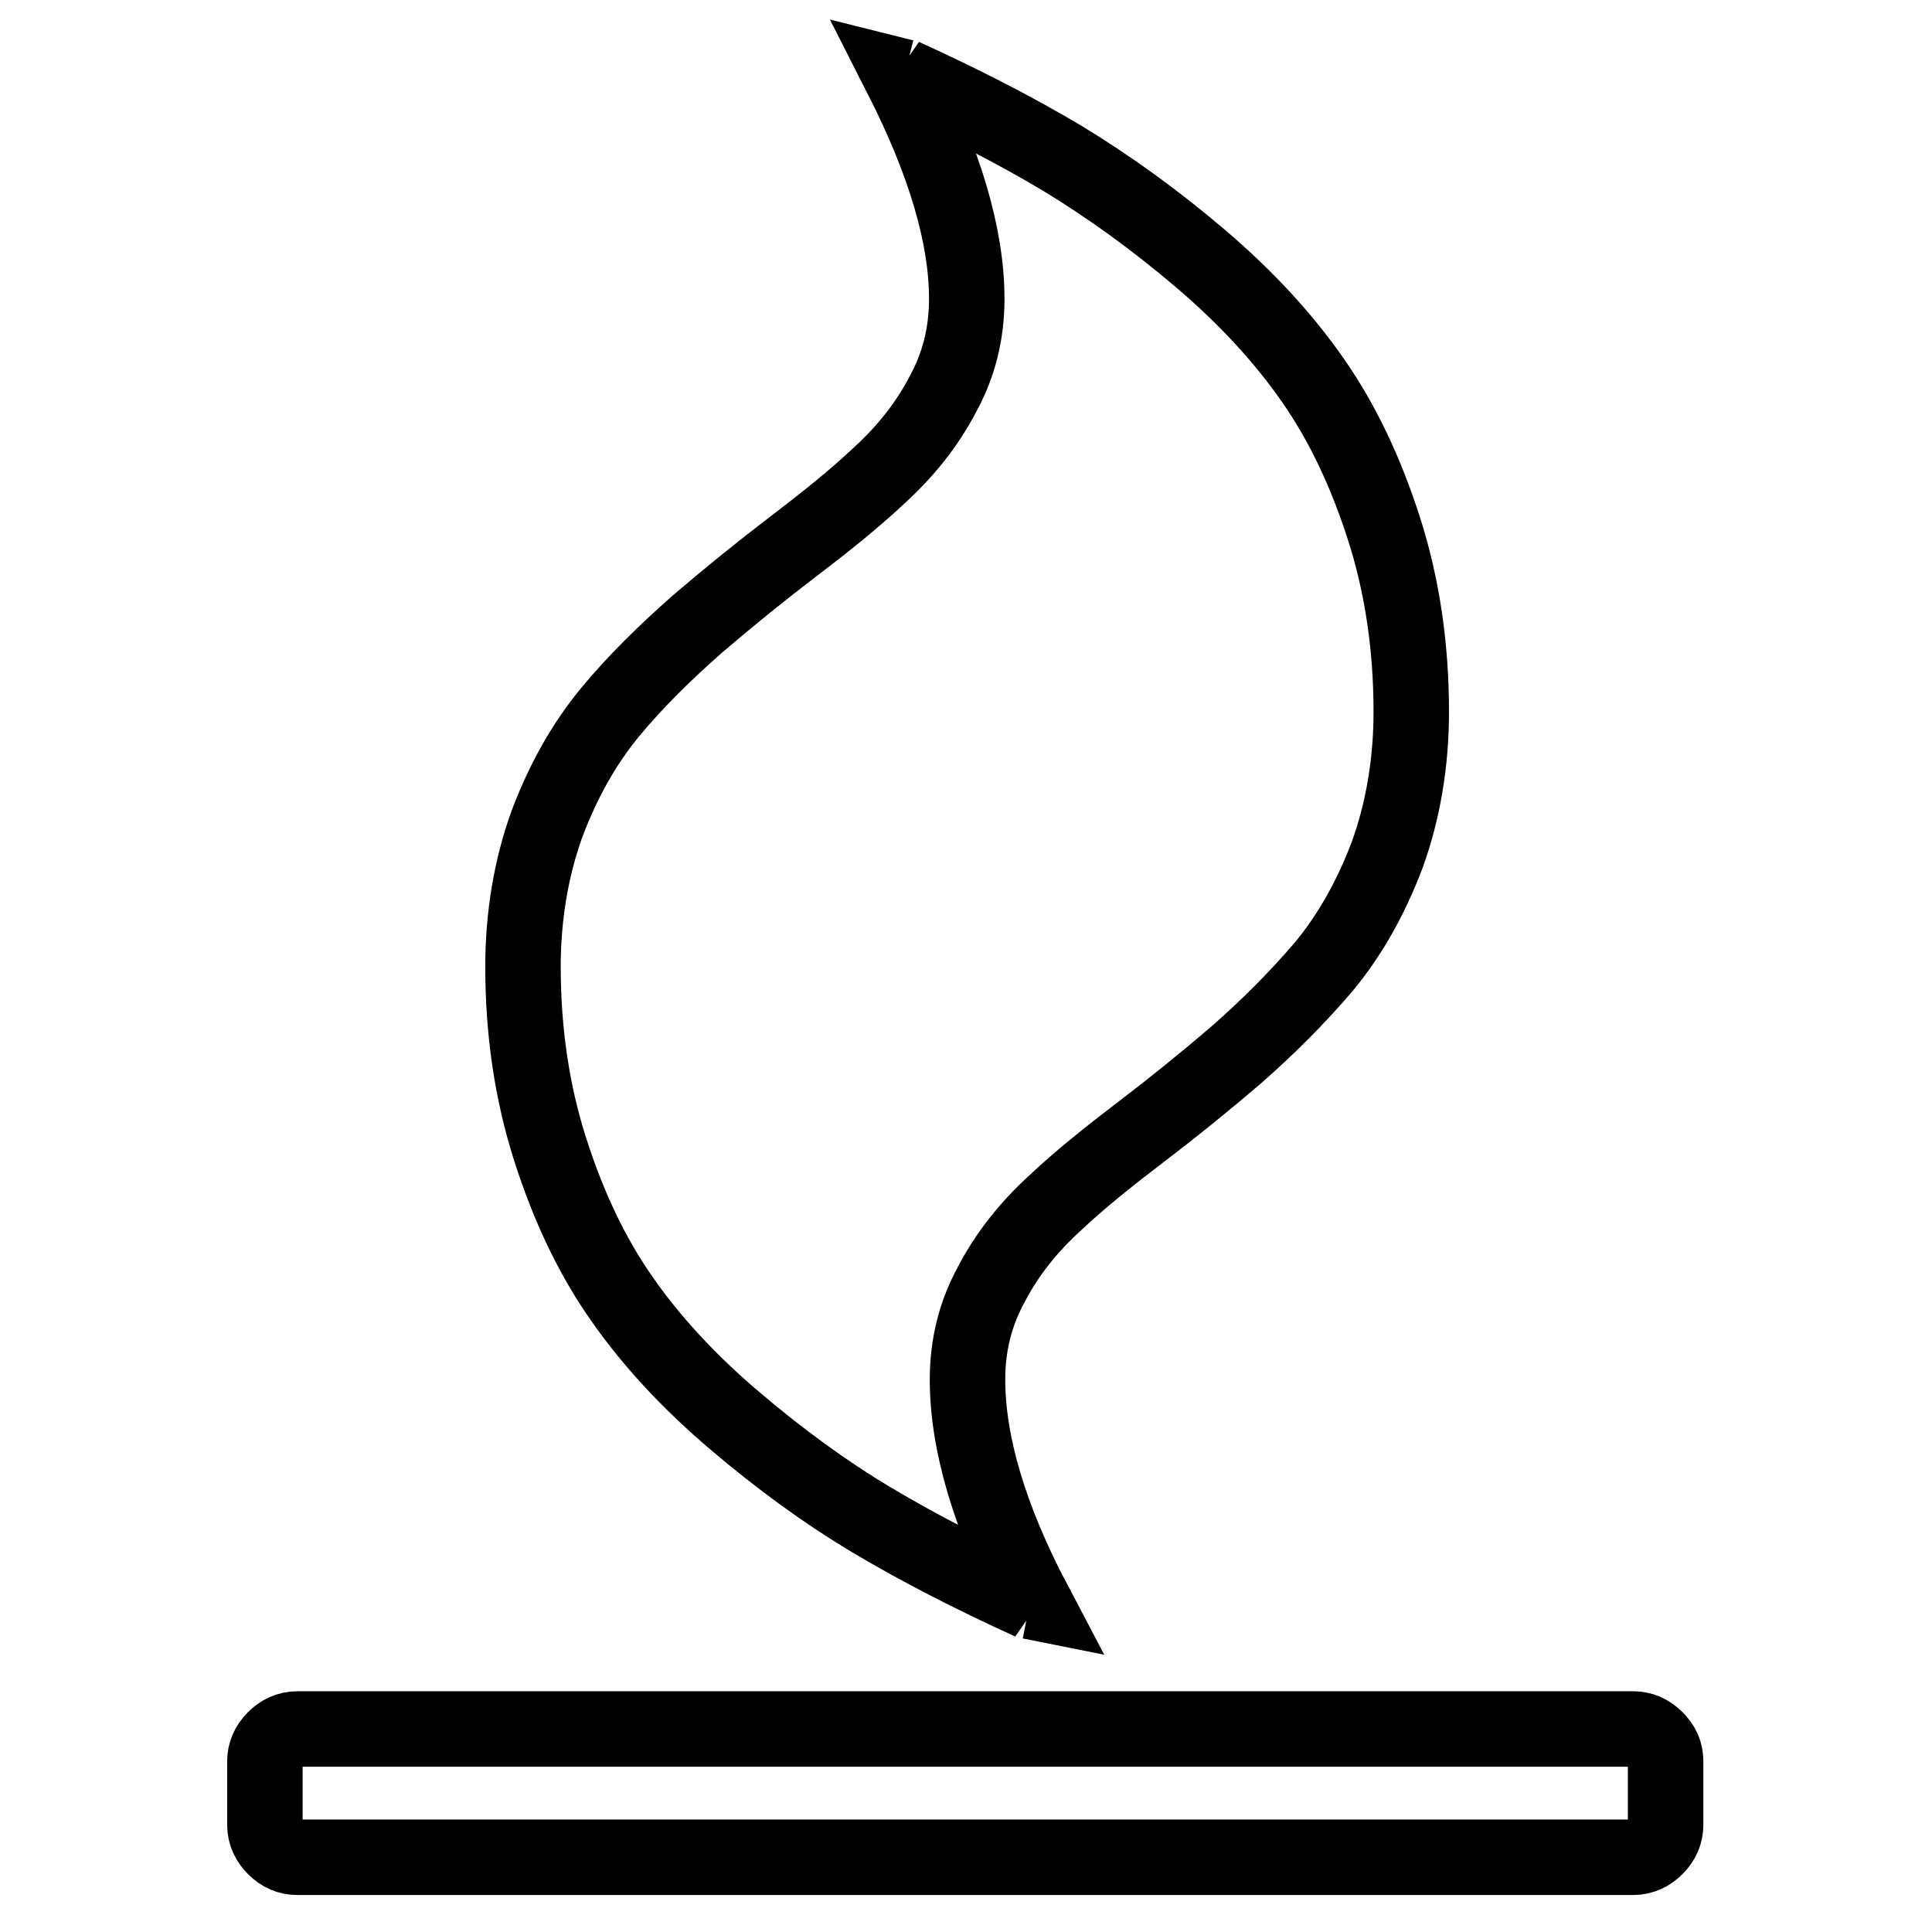 <?xml version="1.0" encoding="utf-8"?>
<!-- Svg Vector Icons : http://www.onlinewebfonts.com/icon -->
<!DOCTYPE svg PUBLIC "-//W3C//DTD SVG 1.1//EN" "http://www.w3.org/Graphics/SVG/1.1/DTD/svg11.dtd">
<svg version="1.1" xmlns="http://www.w3.org/2000/svg" xmlns:xlink="http://www.w3.org/1999/xlink" x="0px" y="0px" viewBox="0 0 256 256" enable-background="new 0 0 256 256" xml:space="preserve">
<g> <path stroke-width="10" fill-opacity="0" stroke="#000000"  d="M220.7,233.4v8.4c0,1.1-0.4,2.1-1.3,3c-0.8,0.8-1.8,1.3-3,1.3h-177c-1.1,0-2.1-0.4-3-1.3 c-0.8-0.8-1.3-1.8-1.3-3v-8.4c0-1.1,0.4-2.1,1.3-3c0.8-0.8,1.8-1.3,3-1.3h177c1.1,0,2.1,0.4,3,1.3S220.7,232.2,220.7,233.4z  M187,94.3c0,6.8-1.1,13.2-3.2,19c-2.2,5.8-5,10.7-8.4,14.8c-3.5,4.1-7.3,7.9-11.5,11.6c-4.2,3.6-8.4,7-12.6,10.2 c-4.2,3.2-8.1,6.3-11.5,9.5c-3.5,3.2-6.3,6.7-8.4,10.7c-2.2,4-3.2,8.2-3.2,12.7c0,8.4,2.9,18.3,8.8,29.5l-0.5-0.1l0.1,0.1 c-7.9-3.6-14.9-7.2-21.1-10.9s-12.2-8.1-18.2-13.2c-6-5.1-11-10.5-14.9-16.1c-4-5.7-7.1-12.3-9.5-19.8c-2.4-7.5-3.6-15.6-3.6-24.2 c0-6.8,1.1-13.2,3.2-19c2.2-5.8,5-10.7,8.4-14.8s7.3-7.9,11.5-11.6c4.2-3.6,8.4-7,12.6-10.2c4.2-3.2,8.1-6.3,11.5-9.5 c3.5-3.2,6.3-6.7,8.4-10.7c2.2-4,3.2-8.2,3.2-12.7c0-8.3-2.9-18.1-8.7-29.5l0.4,0.1l-0.1-0.1c7.9,3.6,14.9,7.2,21.1,10.9 c6.1,3.7,12.2,8.1,18.2,13.2c6,5.1,11,10.5,14.9,16.1c4,5.7,7.1,12.3,9.5,19.8C185.8,77.6,187,85.7,187,94.3L187,94.3z"/></g>
</svg>